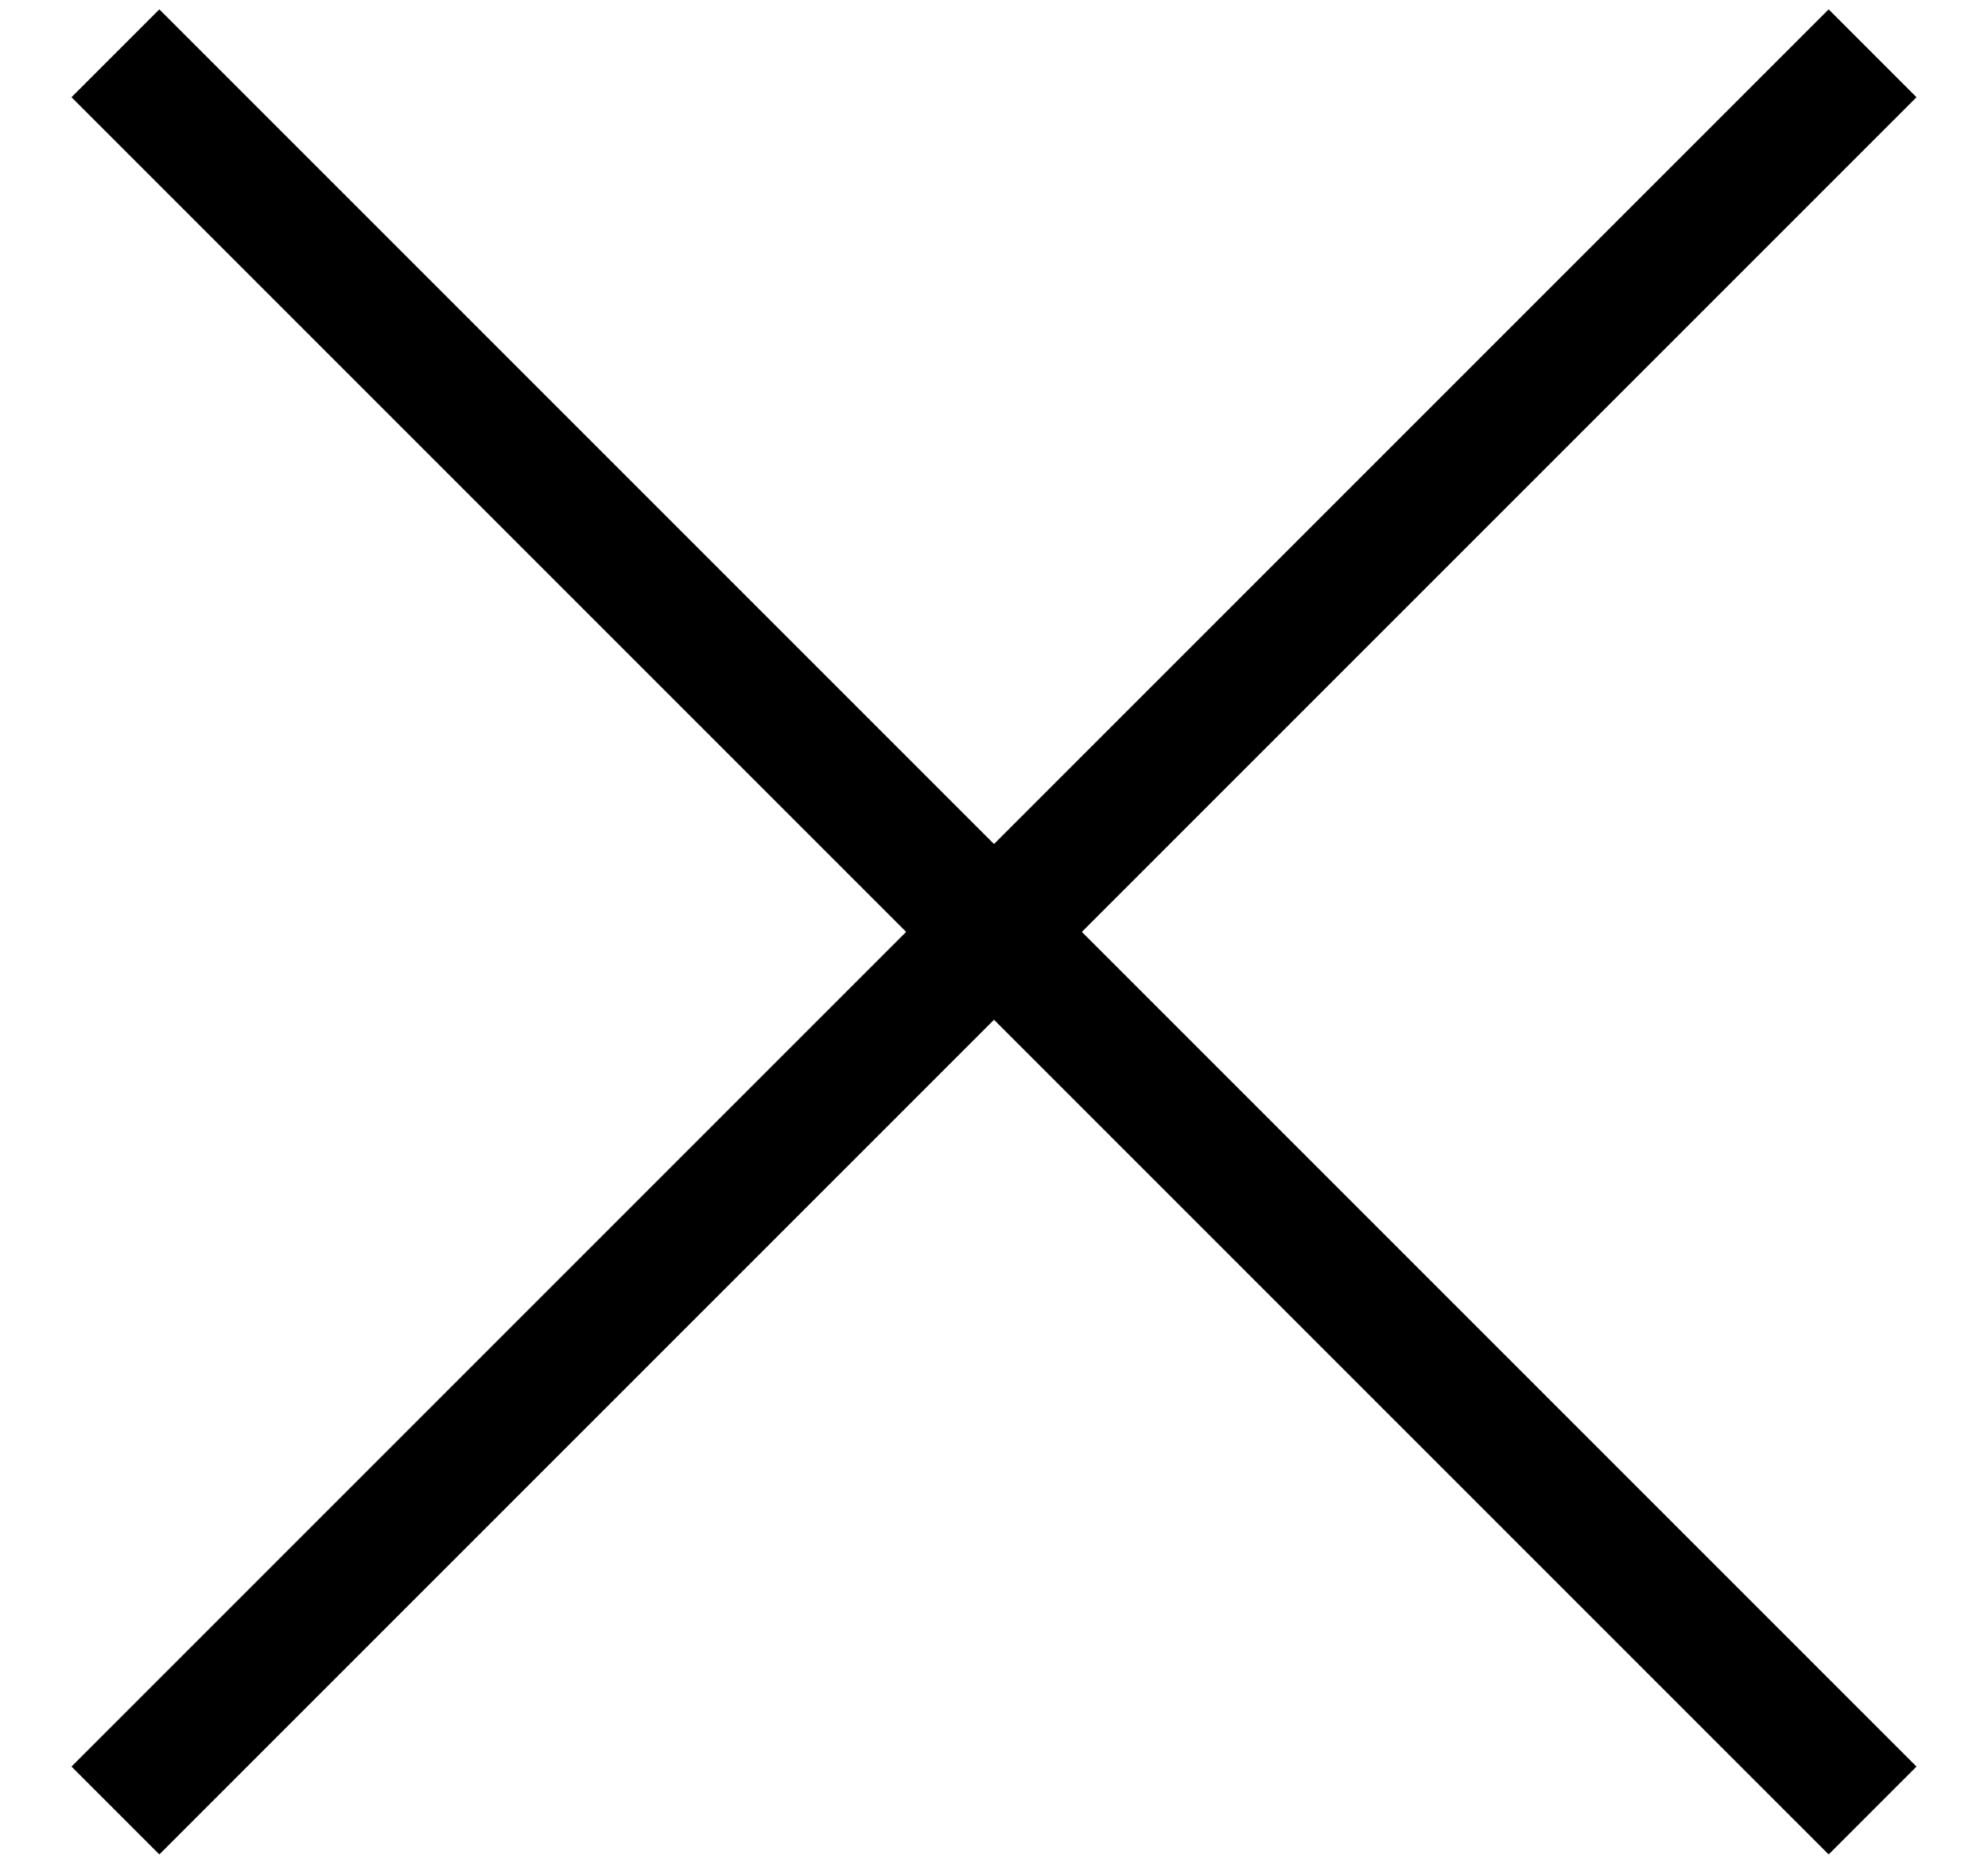 <?xml version="1.0" encoding="UTF-8"?>
<svg width="16px" height="15px" viewBox="0 0 16 15" version="1.1" xmlns="http://www.w3.org/2000/svg" xmlns:xlink="http://www.w3.org/1999/xlink">
    <title>icon-menu-close</title>
    <g id="Nav" stroke="none" stroke-width="1" fill="none" fill-rule="evenodd">
        <g id="m_menu_lingerie" transform="translate(-19, -20)" fill="#000000">
            <g id="icon-menu-close" transform="translate(19.575, 20.075)">
                <rect id="Rectangle" transform="translate(7.425, 7.425) rotate(45) translate(-7.425, -7.425) " x="-2.575" y="6.925" width="20" height="1"></rect>
                <rect id="Rectangle-Copy" transform="translate(7.425, 7.425) rotate(-45) translate(-7.425, -7.425) " x="-2.575" y="6.925" width="20" height="1"></rect>
            </g>
        </g>
    </g>
</svg>